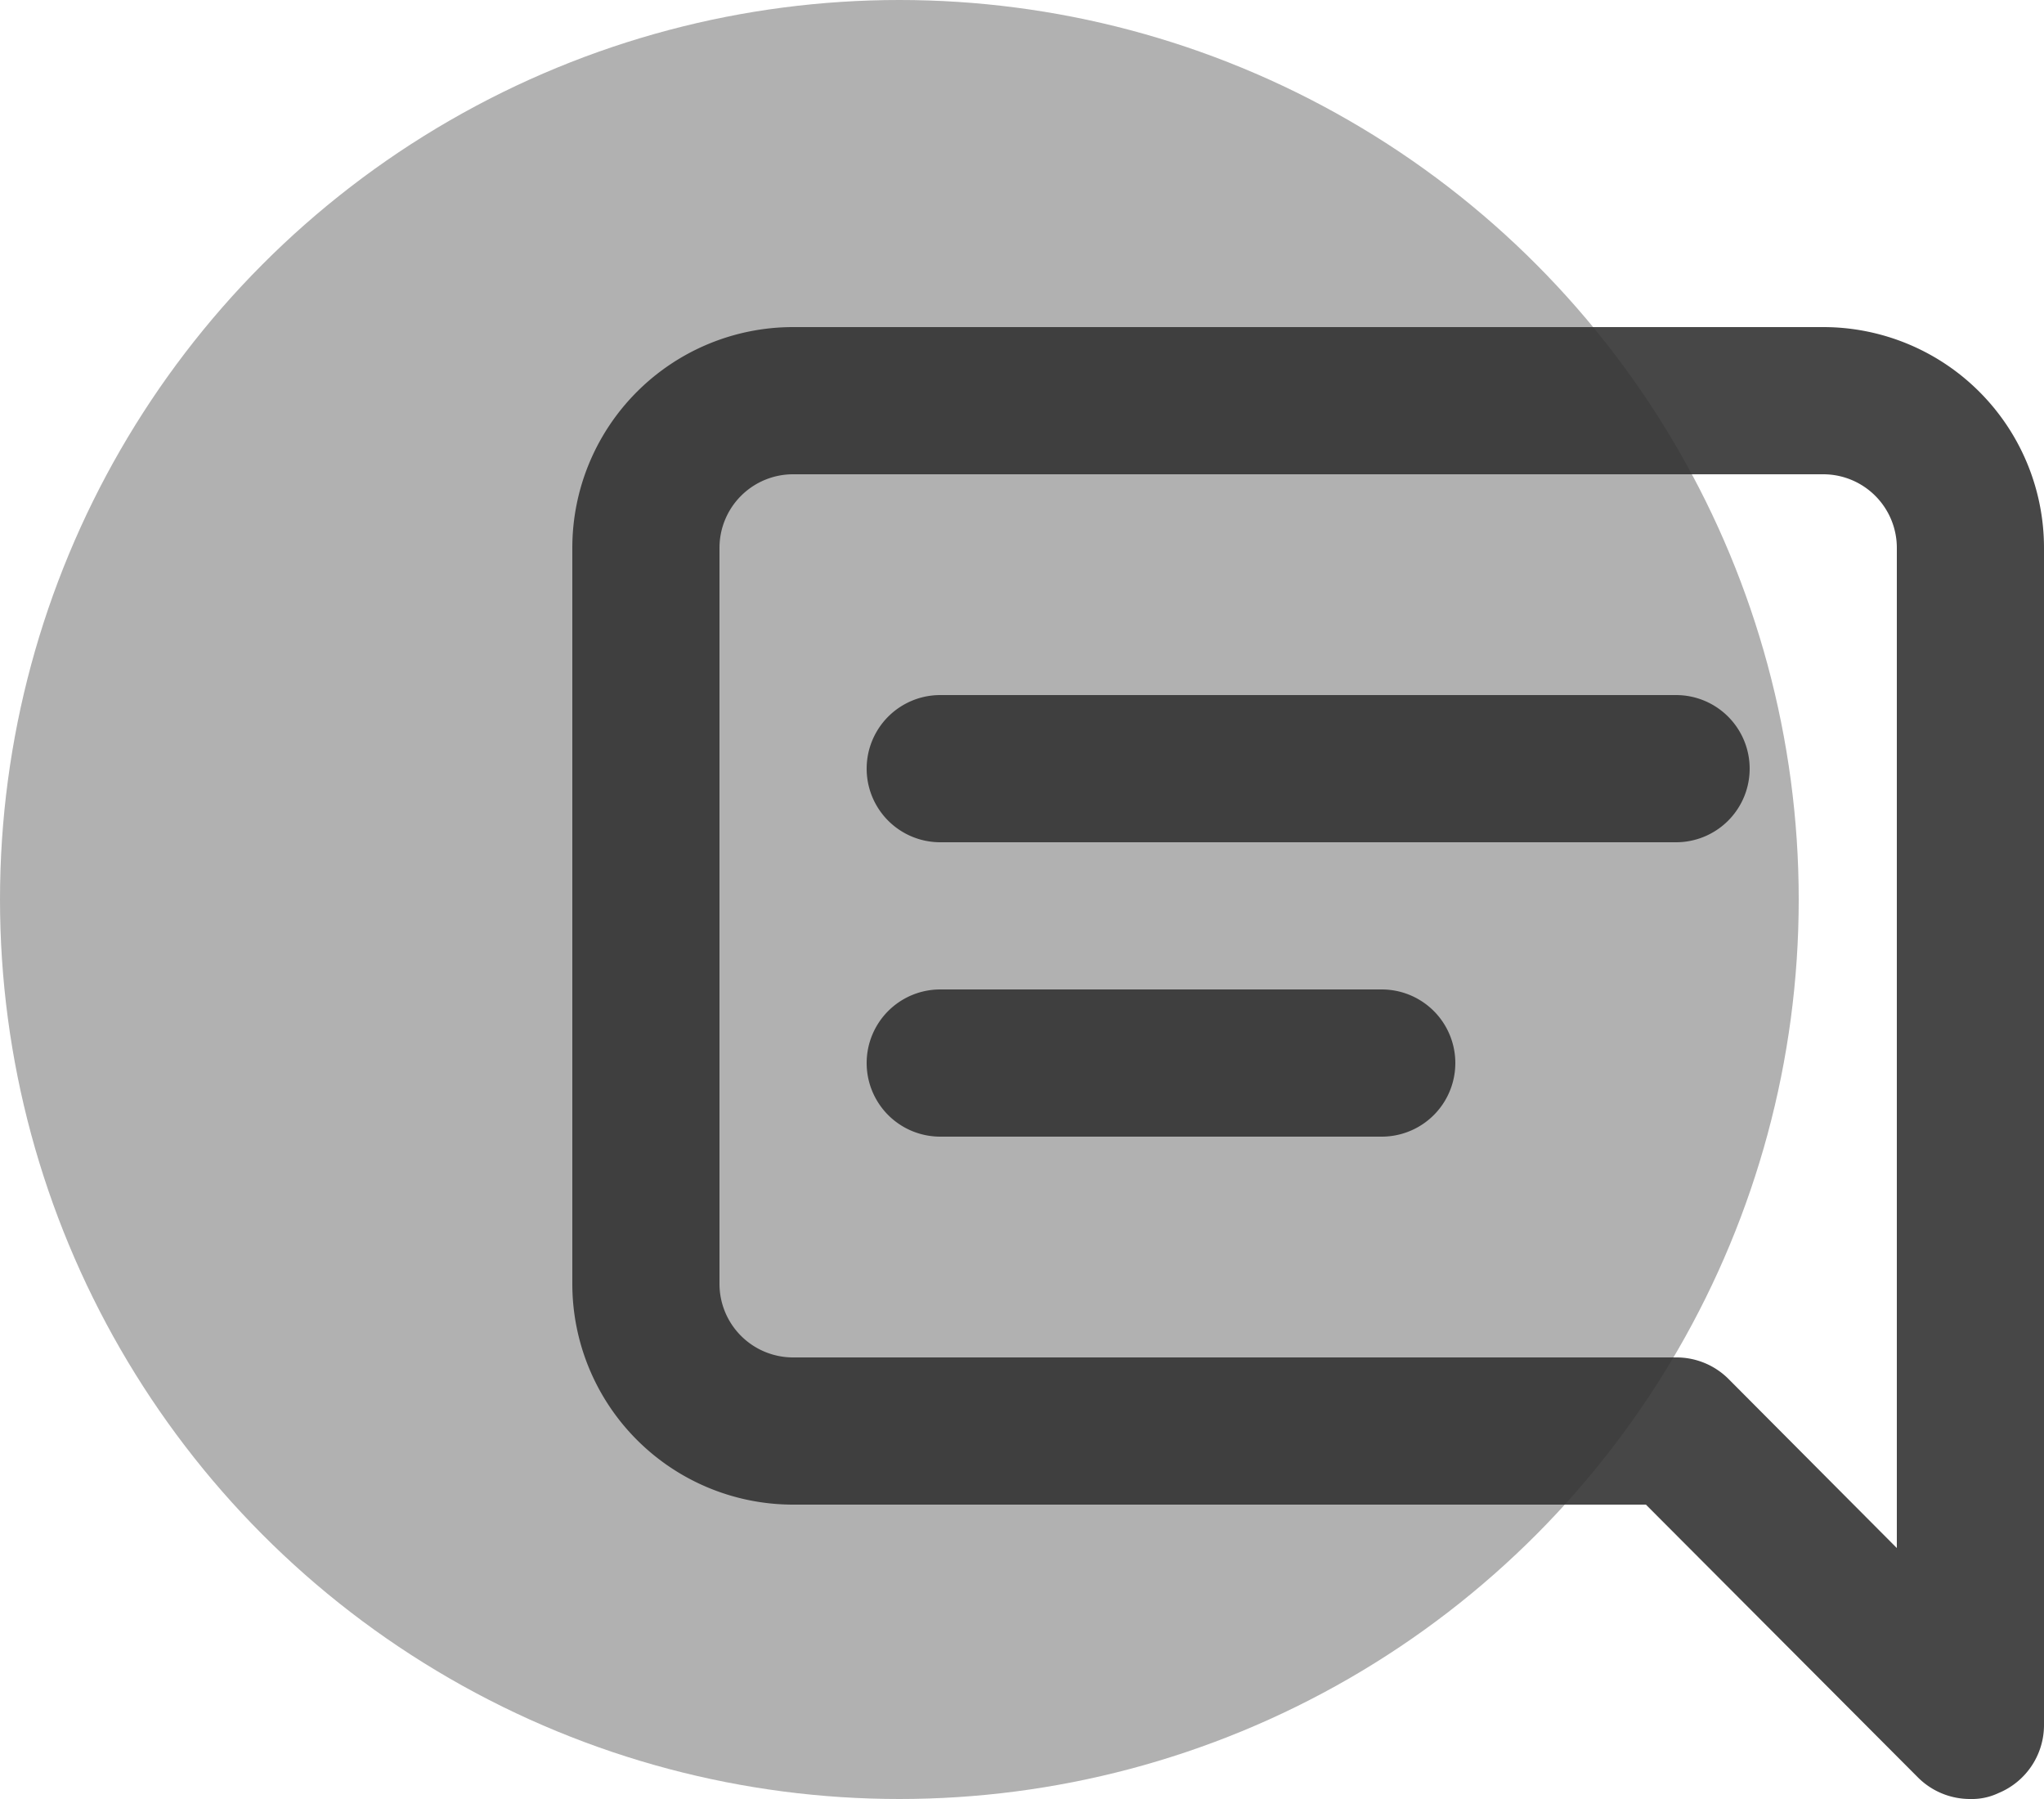 <svg xmlns="http://www.w3.org/2000/svg" width="50" height="44.001" viewBox="0 0 50 44.001"><g transform="translate(-547 -601)"><circle cx="22" cy="22" r="22" transform="translate(547 601)" fill="#b1b1b1"/><path d="M21.8,18.2H11a1.8,1.8,0,0,0,0,3.6H21.8a1.8,1.8,0,0,0,0-3.6ZM29,11H11a1.8,1.8,0,1,0,0,3.6H29A1.8,1.8,0,1,0,29,11Zm3.6-9H7.4A5.4,5.4,0,0,0,2,7.4v18a5.4,5.4,0,0,0,5.4,5.4H28.262l6.66,6.678A1.8,1.8,0,0,0,36.2,38a1.512,1.512,0,0,0,.684-.144A1.8,1.8,0,0,0,38,36.2V7.4A5.4,5.4,0,0,0,32.6,2Zm1.8,29.862-4.122-4.14A1.8,1.8,0,0,0,29,27.2H7.4a1.8,1.8,0,0,1-1.8-1.8V7.4A1.8,1.8,0,0,1,7.4,5.6H32.6a1.8,1.8,0,0,1,1.8,1.8Z" transform="translate(559 607)" fill="#343434" opacity="0.9"/></g></svg>